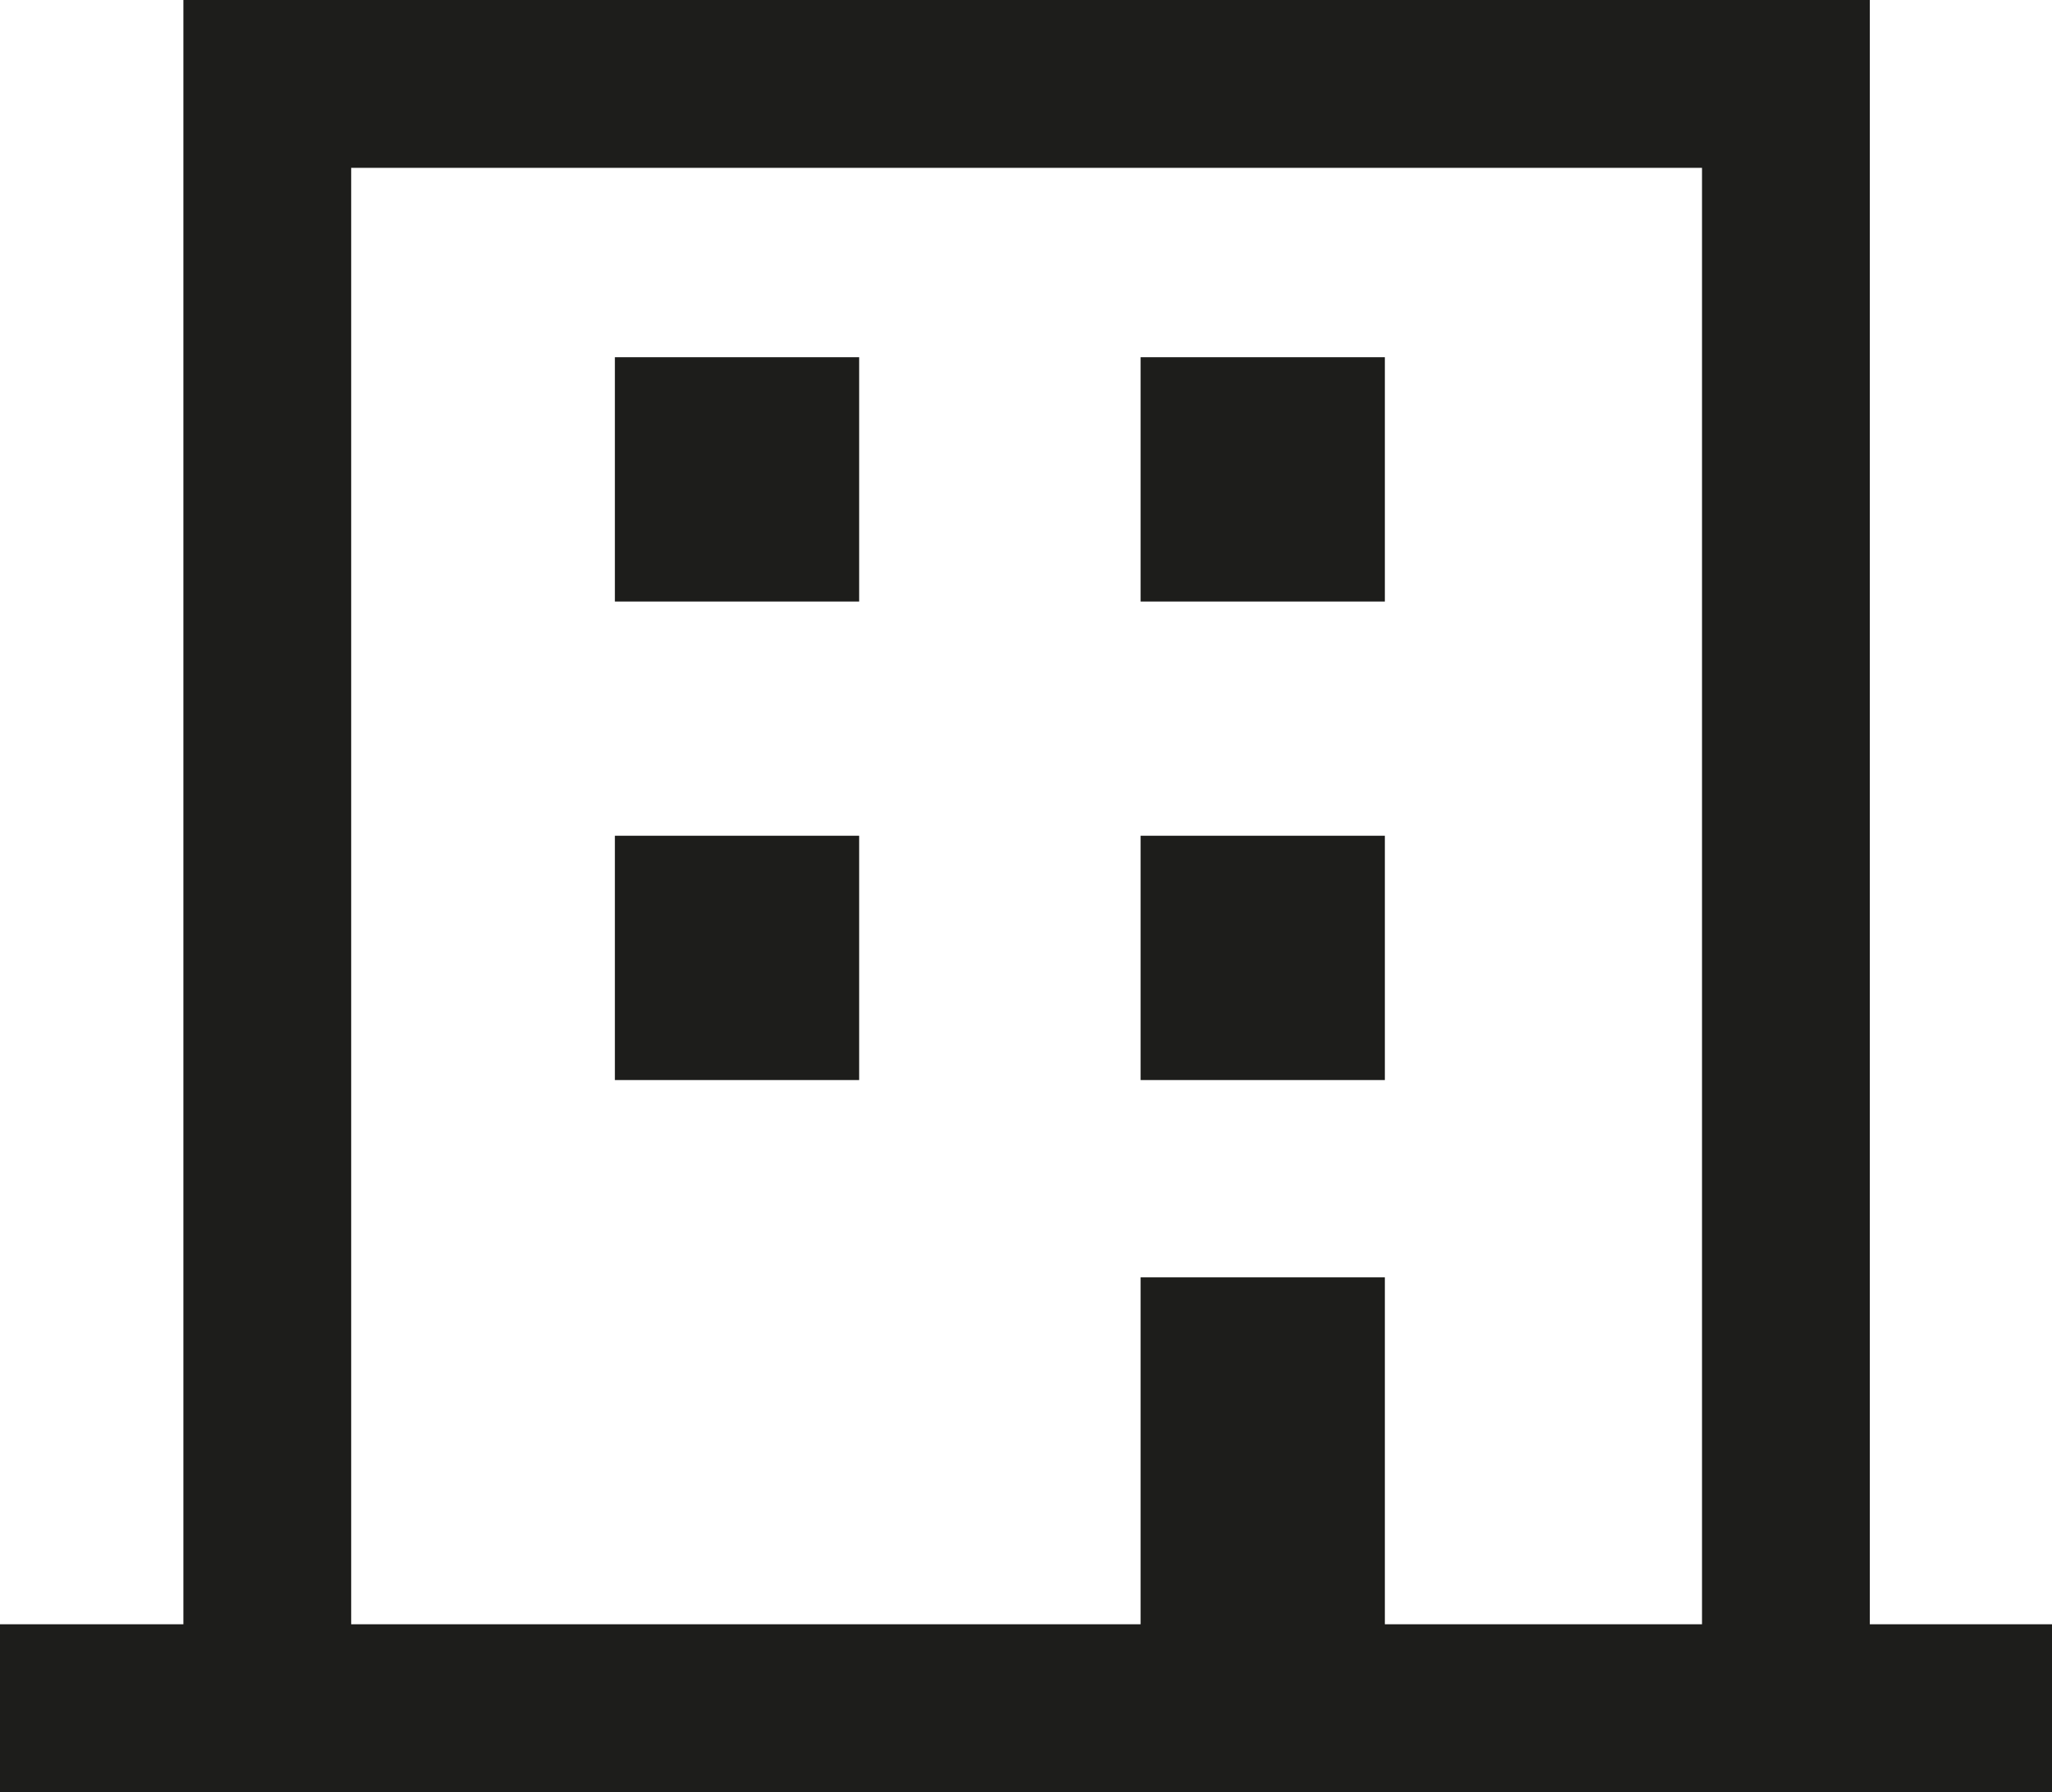 <svg xmlns="http://www.w3.org/2000/svg" viewBox="0 0 85.6 74.75"><title>az-basic</title><g id="Livello_2" data-name="Livello 2"><g id="grafica"><path d="M78,67.75V0H7.65V67.75H0v7H85.6v-7ZM14.65,7H71V67.75H57.77V53.28H47.58V67.75H14.65Z" fill="#1d1d1b"/><rect x="25.65" y="14.9" width="10.19" height="10.19" fill="#1d1d1b"/><rect x="47.58" y="14.9" width="10.19" height="10.19" fill="#1d1d1b"/><rect x="25.65" y="34.86" width="10.19" height="10.19" fill="#1d1d1b"/><rect x="47.58" y="34.86" width="10.19" height="10.19" fill="#1d1d1b"/></g></g></svg>